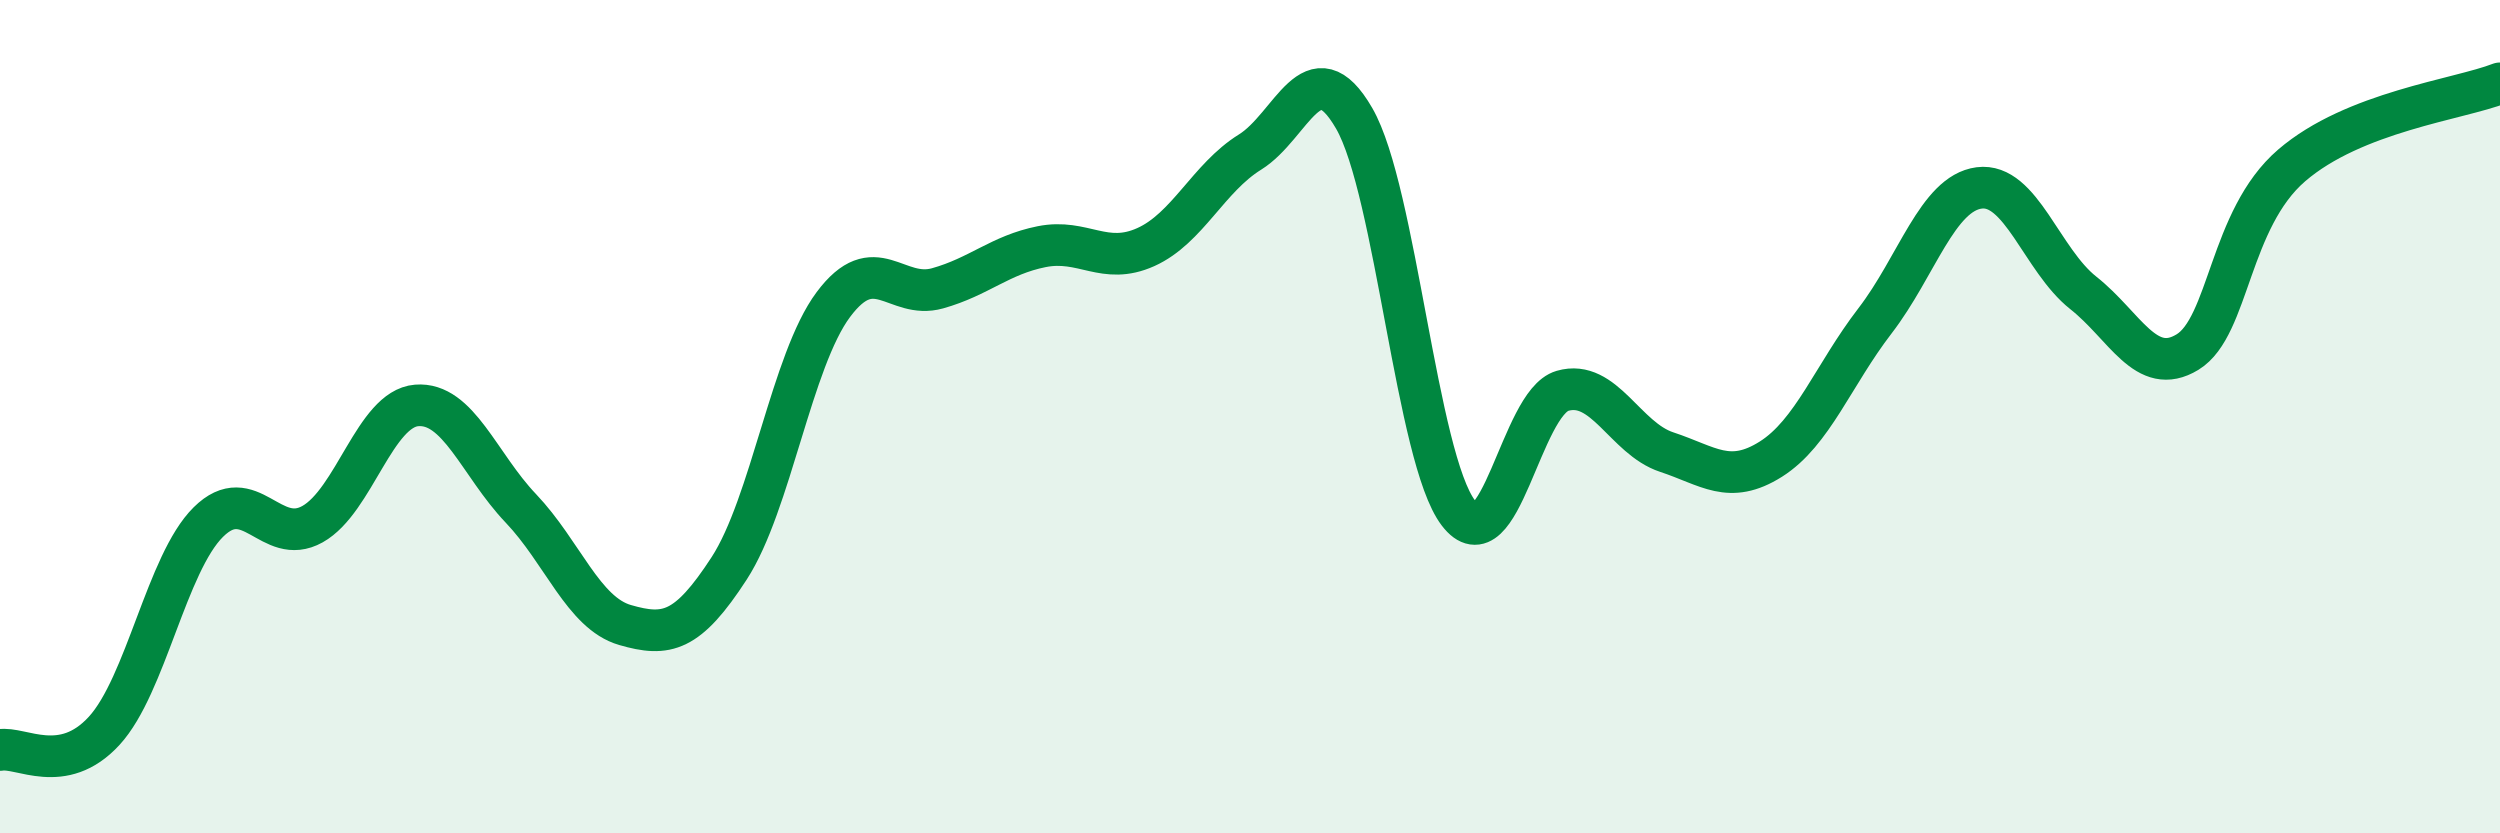 
    <svg width="60" height="20" viewBox="0 0 60 20" xmlns="http://www.w3.org/2000/svg">
      <path
        d="M 0,18 C 0.5,17.91 1.5,18.63 2.5,17.54 C 3.5,16.45 4,13.52 5,12.53 C 6,11.54 6.5,13.14 7.5,12.58 C 8.5,12.02 9,9.81 10,9.73 C 11,9.65 11.5,11.15 12.5,12.2 C 13.5,13.25 14,14.71 15,15 C 16,15.29 16.5,15.18 17.5,13.64 C 18.5,12.1 19,8.65 20,7.31 C 21,5.97 21.5,7.2 22.5,6.92 C 23.5,6.64 24,6.12 25,5.92 C 26,5.72 26.5,6.38 27.5,5.93 C 28.5,5.48 29,4.27 30,3.65 C 31,3.03 31.5,1.11 32.5,2.84 C 33.5,4.57 34,11 35,12.31 C 36,13.62 36.5,9.67 37.5,9.38 C 38.5,9.09 39,10.52 40,10.85 C 41,11.18 41.5,11.65 42.5,11.02 C 43.5,10.39 44,9 45,7.7 C 46,6.4 46.5,4.64 47.5,4.51 C 48.5,4.38 49,6.24 50,7.03 C 51,7.82 51.5,9.06 52.5,8.45 C 53.5,7.84 53.5,5.26 55,3.97 C 56.5,2.68 59,2.39 60,2L60 20L0 20Z"
        fill="#008740"
        opacity="0.1"
        stroke-linecap="round"
        stroke-linejoin="round"
      />
      <path
        d="M 0,18 C 0.5,17.91 1.5,18.63 2.5,17.54 C 3.5,16.45 4,13.52 5,12.53 C 6,11.54 6.5,13.14 7.5,12.58 C 8.5,12.02 9,9.81 10,9.73 C 11,9.65 11.5,11.15 12.5,12.2 C 13.5,13.25 14,14.71 15,15 C 16,15.29 16.5,15.18 17.5,13.64 C 18.5,12.1 19,8.65 20,7.31 C 21,5.97 21.5,7.2 22.5,6.92 C 23.5,6.64 24,6.12 25,5.92 C 26,5.72 26.5,6.38 27.5,5.93 C 28.5,5.48 29,4.27 30,3.65 C 31,3.03 31.5,1.11 32.5,2.84 C 33.5,4.57 34,11 35,12.31 C 36,13.62 36.5,9.67 37.5,9.38 C 38.5,9.09 39,10.52 40,10.85 C 41,11.18 41.5,11.65 42.5,11.02 C 43.5,10.39 44,9 45,7.7 C 46,6.4 46.5,4.64 47.5,4.51 C 48.5,4.38 49,6.24 50,7.03 C 51,7.82 51.5,9.06 52.5,8.45 C 53.5,7.84 53.5,5.26 55,3.97 C 56.5,2.68 59,2.39 60,2"
        stroke="#008740"
        stroke-width="1"
        fill="none"
        stroke-linecap="round"
        stroke-linejoin="round"
      />
    </svg>
  